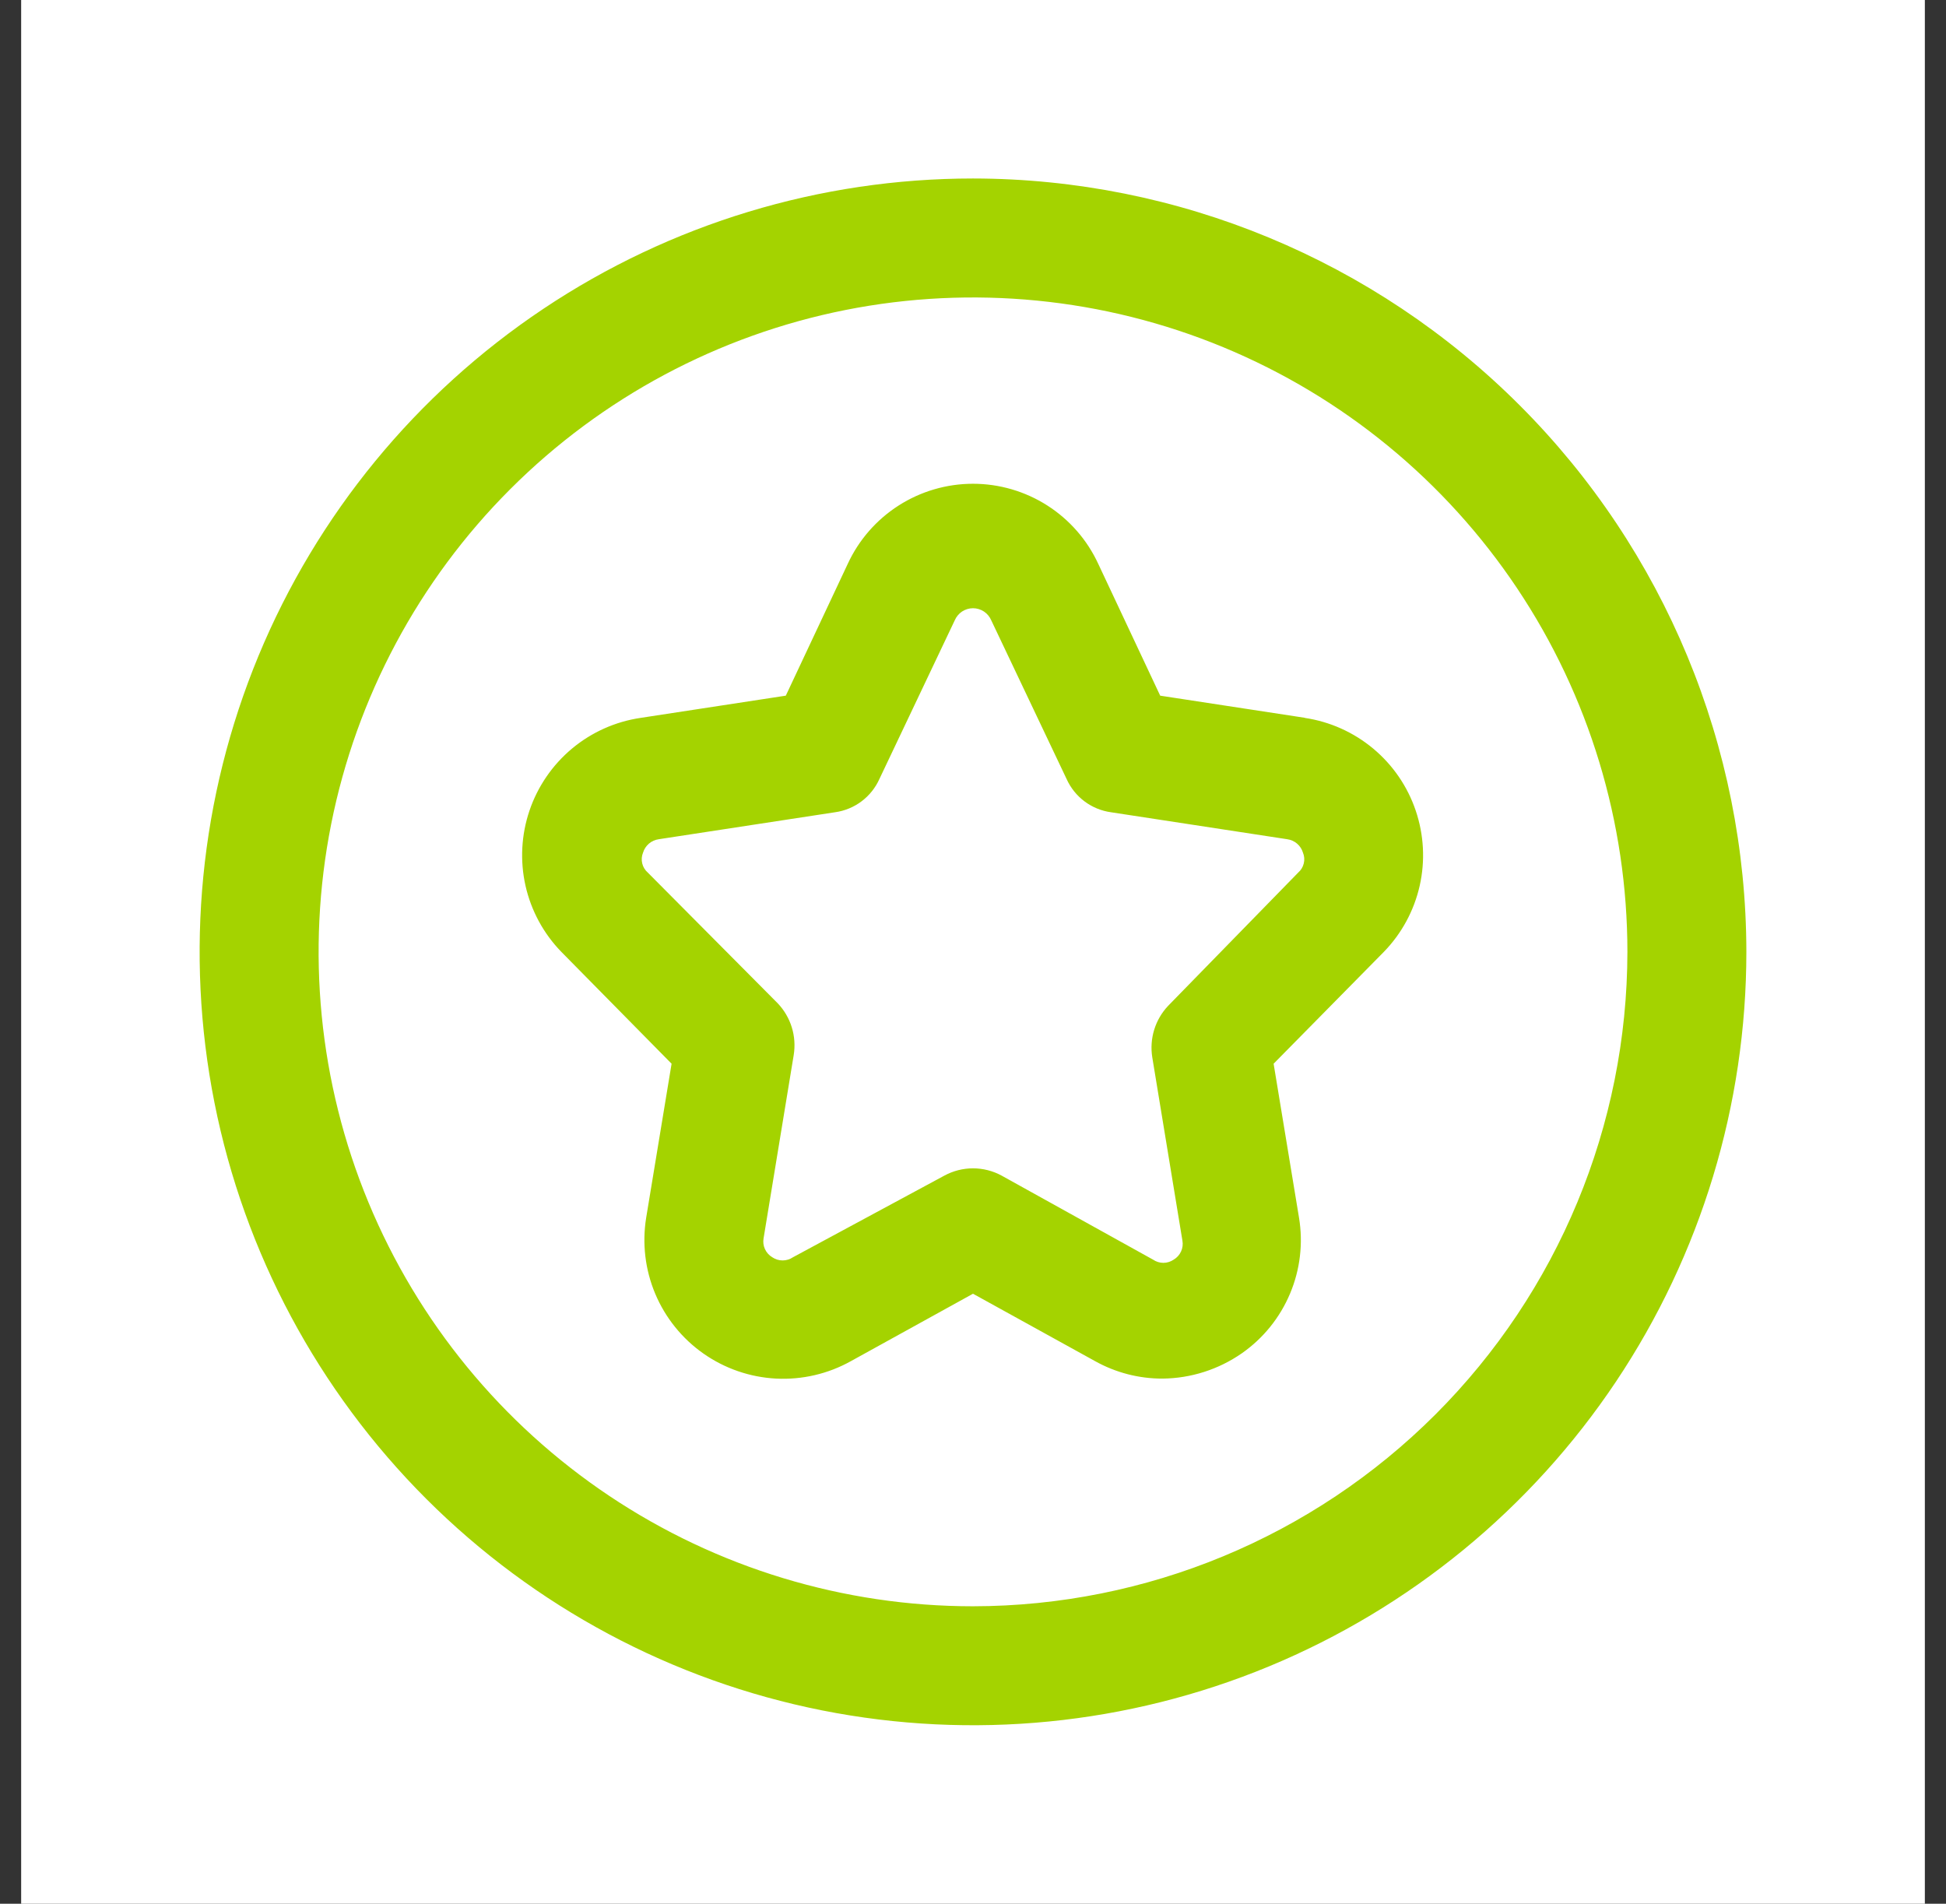<svg width="46" height="45" viewBox="0 0 46 45" fill="none" xmlns="http://www.w3.org/2000/svg">
<rect x="0" y="0" width="46" height="45" fill="#333333" stroke="none"/>
<g id="premium-quality_12596980 1">
<rect width="45" height="45" transform="translate(0.5)" fill="white"/>
<g id="Layer 2">
<path id="Vector" d="M23 4.219C19.384 4.219 15.85 5.291 12.844 7.3C9.837 9.308 7.494 12.164 6.11 15.504C4.727 18.845 4.365 22.52 5.07 26.067C5.775 29.613 7.517 32.87 10.073 35.427C12.63 37.983 15.887 39.725 19.433 40.43C22.98 41.135 26.655 40.773 29.996 39.39C33.336 38.006 36.191 35.663 38.2 32.657C40.209 29.65 41.281 26.116 41.281 22.5C41.276 17.653 39.349 13.006 35.921 9.579C32.494 6.151 27.847 4.224 23 4.219ZM23 37.969C19.941 37.969 16.95 37.062 14.406 35.362C11.862 33.662 9.88 31.246 8.709 28.42C7.538 25.593 7.232 22.483 7.828 19.482C8.425 16.482 9.899 13.725 12.062 11.562C14.225 9.399 16.982 7.925 19.982 7.328C22.983 6.732 26.093 7.038 28.92 8.209C31.746 9.38 34.162 11.362 35.862 13.906C37.562 16.45 38.469 19.441 38.469 22.5C38.464 26.601 36.833 30.533 33.933 33.433C31.033 36.333 27.101 37.964 23 37.969ZM30.856 16.969L27.425 16.444L25.962 13.331C25.701 12.765 25.284 12.286 24.759 11.95C24.234 11.614 23.623 11.435 23 11.435C22.377 11.435 21.766 11.614 21.241 11.95C20.716 12.286 20.299 12.765 20.038 13.331L18.575 16.444L15.144 16.969C14.546 17.057 13.985 17.308 13.521 17.695C13.058 18.082 12.71 18.589 12.516 19.161C12.322 19.733 12.29 20.348 12.422 20.937C12.555 21.526 12.848 22.067 13.269 22.5L15.875 25.144L15.275 28.781C15.176 29.39 15.25 30.015 15.489 30.583C15.729 31.152 16.124 31.642 16.629 31.996C17.134 32.35 17.729 32.555 18.345 32.587C18.961 32.618 19.574 32.476 20.113 32.175L23 30.581L25.887 32.175C26.375 32.447 26.924 32.589 27.481 32.587C28.152 32.581 28.806 32.371 29.356 31.988C29.861 31.635 30.255 31.147 30.494 30.579C30.733 30.012 30.807 29.389 30.706 28.781L30.106 25.144L32.712 22.5C33.133 22.067 33.426 21.526 33.559 20.937C33.692 20.348 33.659 19.733 33.465 19.161C33.272 18.589 32.924 18.082 32.46 17.695C31.996 17.308 31.435 17.057 30.837 16.969H30.856ZM30.688 20.625L27.613 23.775C27.461 23.936 27.348 24.129 27.283 24.341C27.218 24.552 27.203 24.776 27.238 24.994L27.95 29.325C27.966 29.412 27.955 29.502 27.918 29.582C27.881 29.663 27.82 29.73 27.744 29.775C27.672 29.824 27.587 29.851 27.5 29.851C27.413 29.851 27.328 29.824 27.256 29.775L23.675 27.788C23.468 27.676 23.236 27.617 23 27.617C22.764 27.617 22.532 27.676 22.325 27.788L18.744 29.719C18.672 29.768 18.587 29.794 18.5 29.794C18.413 29.794 18.328 29.768 18.256 29.719C18.18 29.674 18.119 29.607 18.082 29.526C18.045 29.446 18.034 29.356 18.05 29.269L18.762 24.938C18.797 24.719 18.782 24.496 18.717 24.285C18.652 24.073 18.539 23.88 18.387 23.719L15.312 20.625C15.247 20.569 15.201 20.493 15.181 20.409C15.161 20.325 15.167 20.236 15.2 20.156C15.225 20.072 15.274 19.998 15.34 19.941C15.407 19.884 15.488 19.849 15.575 19.837L19.738 19.2C19.965 19.169 20.181 19.08 20.365 18.942C20.548 18.805 20.694 18.622 20.788 18.413L22.569 14.662C22.605 14.578 22.665 14.506 22.741 14.455C22.818 14.405 22.908 14.377 23 14.377C23.092 14.377 23.182 14.405 23.259 14.455C23.335 14.506 23.395 14.578 23.431 14.662L25.212 18.413C25.306 18.622 25.452 18.805 25.635 18.942C25.819 19.08 26.035 19.169 26.262 19.2L30.425 19.837C30.512 19.849 30.593 19.884 30.66 19.941C30.727 19.998 30.775 20.072 30.8 20.156C30.833 20.236 30.84 20.325 30.819 20.409C30.799 20.493 30.753 20.569 30.688 20.625ZM33.462 19.256C33.274 18.685 32.931 18.177 32.471 17.79C32.01 17.402 31.451 17.151 30.856 17.062L27.425 16.538L25.962 13.425C25.701 12.859 25.284 12.38 24.759 12.044C24.234 11.708 23.623 11.529 23 11.529C22.377 11.529 21.766 11.708 21.241 12.044C20.716 12.38 20.299 12.859 20.038 13.425L18.575 16.444L15.144 16.969C14.546 17.057 13.985 17.308 13.521 17.695C13.058 18.082 12.71 18.589 12.516 19.161C12.322 19.733 12.29 20.348 12.422 20.937C12.555 21.526 12.848 22.067 13.269 22.5L15.875 25.144L15.275 28.781C15.176 29.39 15.25 30.015 15.489 30.583C15.729 31.152 16.124 31.642 16.629 31.996C17.134 32.35 17.729 32.555 18.345 32.587C18.961 32.618 19.574 32.476 20.113 32.175L23 30.581L25.887 32.175C26.375 32.447 26.924 32.589 27.481 32.587C28.152 32.581 28.806 32.371 29.356 31.988C29.861 31.635 30.255 31.147 30.494 30.579C30.733 30.012 30.807 29.389 30.706 28.781L30.106 25.144L32.712 22.5C33.133 22.067 33.426 21.526 33.559 20.937C33.691 20.347 33.659 19.734 33.462 19.163V19.256ZM30.688 20.625L27.613 23.775C27.461 23.936 27.348 24.129 27.283 24.341C27.218 24.552 27.203 24.776 27.238 24.994L27.95 29.325C27.966 29.412 27.955 29.502 27.918 29.582C27.881 29.663 27.82 29.73 27.744 29.775C27.672 29.824 27.587 29.851 27.5 29.851C27.413 29.851 27.328 29.824 27.256 29.775L23.675 27.788C23.468 27.676 23.236 27.617 23 27.617C22.764 27.617 22.532 27.676 22.325 27.788L18.744 29.719C18.672 29.768 18.587 29.794 18.5 29.794C18.413 29.794 18.328 29.768 18.256 29.719C18.18 29.674 18.119 29.607 18.082 29.526C18.045 29.446 18.034 29.356 18.05 29.269L18.762 24.938C18.797 24.719 18.782 24.496 18.717 24.285C18.652 24.073 18.539 23.88 18.387 23.719L15.312 20.625C15.247 20.569 15.201 20.493 15.181 20.409C15.161 20.325 15.167 20.236 15.2 20.156C15.225 20.072 15.274 19.998 15.34 19.941C15.407 19.884 15.488 19.849 15.575 19.837L19.738 19.2C19.965 19.169 20.181 19.08 20.365 18.942C20.548 18.805 20.694 18.622 20.788 18.413L22.569 14.662C22.605 14.578 22.665 14.506 22.741 14.455C22.818 14.405 22.908 14.377 23 14.377C23.092 14.377 23.182 14.405 23.259 14.455C23.335 14.506 23.395 14.578 23.431 14.662L25.212 18.413C25.306 18.622 25.452 18.805 25.635 18.942C25.819 19.08 26.035 19.169 26.262 19.2L30.425 19.837C30.512 19.849 30.593 19.884 30.66 19.941C30.727 19.998 30.775 20.072 30.8 20.156C30.833 20.236 30.84 20.325 30.819 20.409C30.799 20.493 30.753 20.569 30.688 20.625ZM33.462 19.256C33.274 18.685 32.931 18.177 32.471 17.79C32.01 17.402 31.451 17.151 30.856 17.062L27.425 16.538L25.962 13.425C25.701 12.859 25.284 12.38 24.759 12.044C24.234 11.708 23.623 11.529 23 11.529C22.377 11.529 21.766 11.708 21.241 12.044C20.716 12.38 20.299 12.859 20.038 13.425L18.575 16.444L15.144 16.969C14.546 17.057 13.985 17.308 13.521 17.695C13.058 18.082 12.71 18.589 12.516 19.161C12.322 19.733 12.29 20.348 12.422 20.937C12.555 21.526 12.848 22.067 13.269 22.5L15.875 25.144L15.275 28.781C15.176 29.39 15.25 30.015 15.489 30.583C15.729 31.152 16.124 31.642 16.629 31.996C17.134 32.35 17.729 32.555 18.345 32.587C18.961 32.618 19.574 32.476 20.113 32.175L23 30.581L25.887 32.175C26.375 32.447 26.924 32.589 27.481 32.587C28.152 32.581 28.806 32.371 29.356 31.988C29.861 31.635 30.255 31.147 30.494 30.579C30.733 30.012 30.807 29.389 30.706 28.781L30.106 25.144L32.712 22.5C33.133 22.067 33.426 21.526 33.559 20.937C33.691 20.347 33.659 19.734 33.462 19.163V19.256ZM30.688 20.625L27.613 23.775C27.461 23.936 27.348 24.129 27.283 24.341C27.218 24.552 27.203 24.776 27.238 24.994L27.95 29.325C27.966 29.412 27.955 29.502 27.918 29.582C27.881 29.663 27.82 29.73 27.744 29.775C27.672 29.824 27.587 29.851 27.5 29.851C27.413 29.851 27.328 29.824 27.256 29.775L23.675 27.788C23.468 27.676 23.236 27.617 23 27.617C22.764 27.617 22.532 27.676 22.325 27.788L18.744 29.719C18.672 29.768 18.587 29.794 18.5 29.794C18.413 29.794 18.328 29.768 18.256 29.719C18.18 29.674 18.119 29.607 18.082 29.526C18.045 29.446 18.034 29.356 18.05 29.269L18.762 24.938C18.797 24.719 18.782 24.496 18.717 24.285C18.652 24.073 18.539 23.88 18.387 23.719L15.312 20.625C15.247 20.569 15.201 20.493 15.181 20.409C15.161 20.325 15.167 20.236 15.2 20.156C15.225 20.072 15.274 19.998 15.34 19.941C15.407 19.884 15.488 19.849 15.575 19.837L19.738 19.2C19.965 19.169 20.181 19.08 20.365 18.942C20.548 18.805 20.694 18.622 20.788 18.413L22.569 14.662C22.605 14.578 22.665 14.506 22.741 14.455C22.818 14.405 22.908 14.377 23 14.377C23.092 14.377 23.182 14.405 23.259 14.455C23.335 14.506 23.395 14.578 23.431 14.662L25.212 18.413C25.306 18.622 25.452 18.805 25.635 18.942C25.819 19.08 26.035 19.169 26.262 19.2L30.425 19.837C30.512 19.849 30.593 19.884 30.66 19.941C30.727 19.998 30.775 20.072 30.8 20.156C30.833 20.236 30.84 20.325 30.819 20.409C30.799 20.493 30.753 20.569 30.688 20.625Z" fill="#A4D300"/>
</g>
</g>
</svg>

